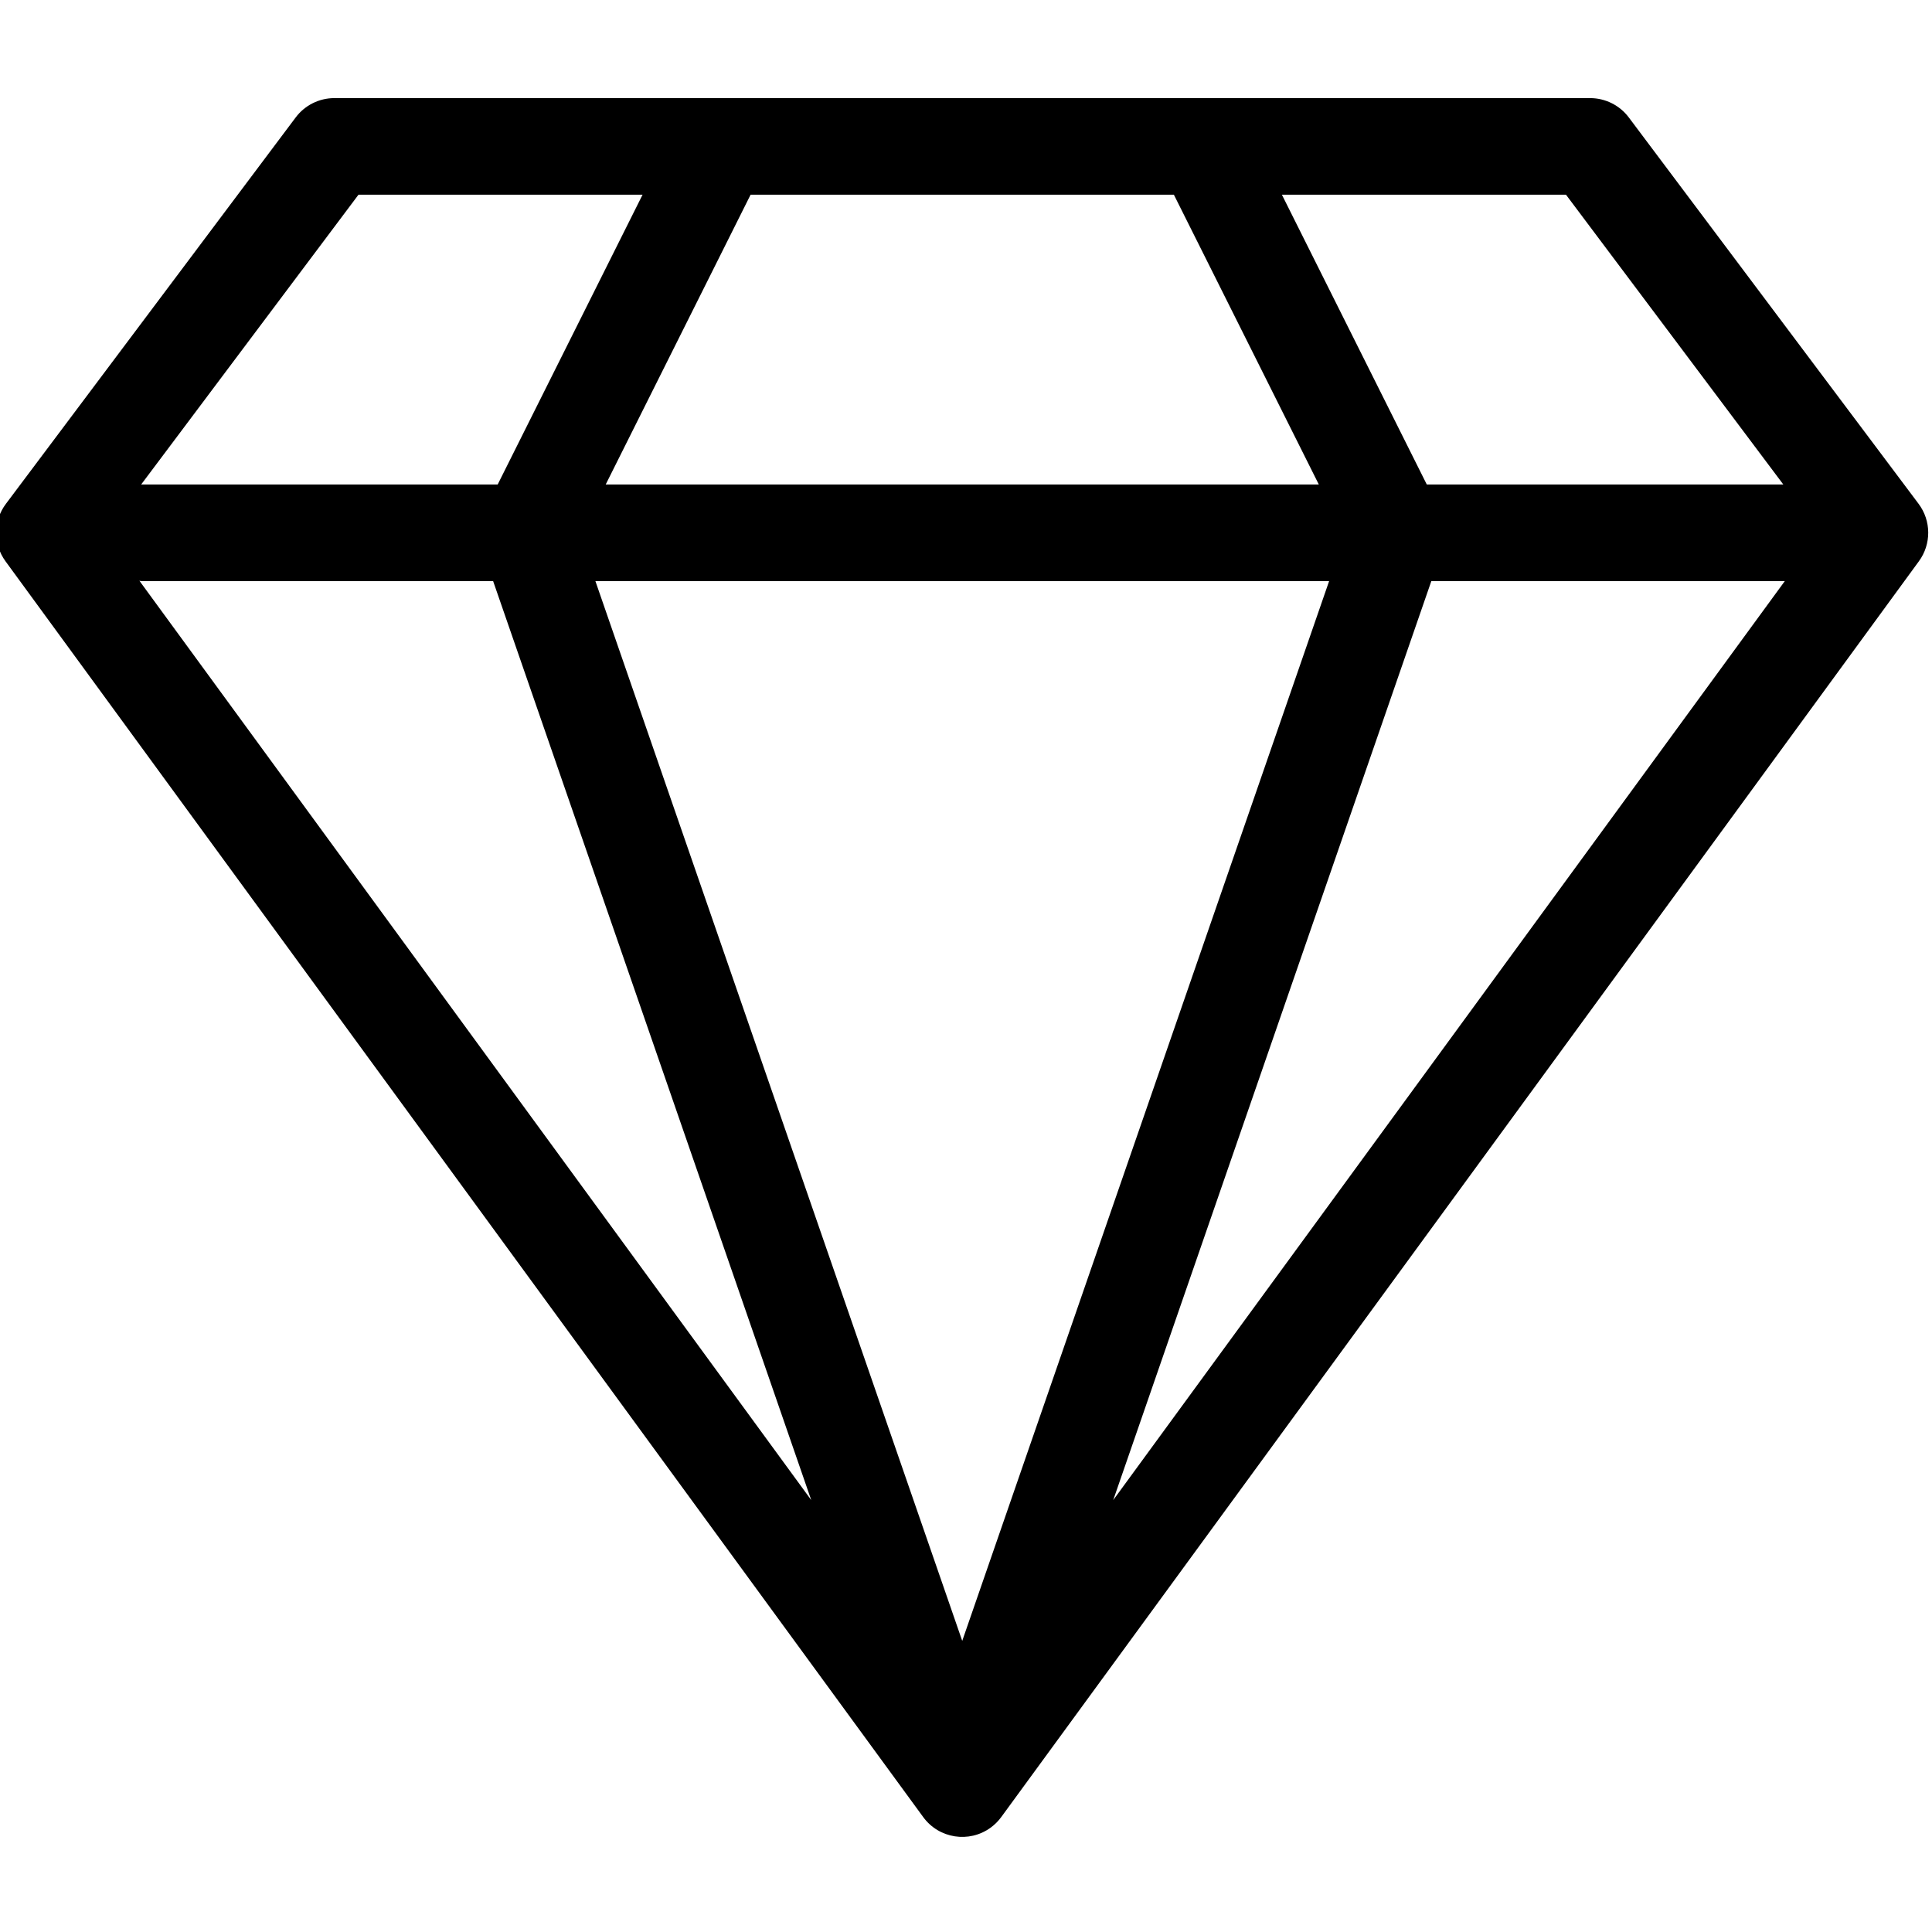 <svg height="511pt" viewBox="1 -25 511.999 511" width="511pt" xmlns="http://www.w3.org/2000/svg"><path d="m509.449 108.02-76.801-102.398c-2.422-3.223-6.219-5.117-10.25-5.121h-332.793c-4.031 0-7.824 1.898-10.242 5.121l-76.797 102.398c-3.383 4.5-3.426 10.684-.102 15.23l243.199 332.797c4.168 5.707 12.176 6.957 17.883 2.789 1.07-.781 2.008-1.723 2.789-2.789l243.184-332.797c3.332-4.539 3.305-10.727-.07-15.23zm-471.043 20.477h93.277l84.305 243.543-178.047-243.637c.164.008.301.094.465.094zm273.684-102.398 38.41 76.801h-188.984l38.398-76.801zm41.141 102.398-97.23 280.855-97.215-280.855zm27.086 0h93.676l-177.977 243.543zm93.281-25.598h-94.484l-38.398-76.801h75.285zm-377.594-76.801h75.285l-38.398 76.801h-94.484zm0 0"/></svg>